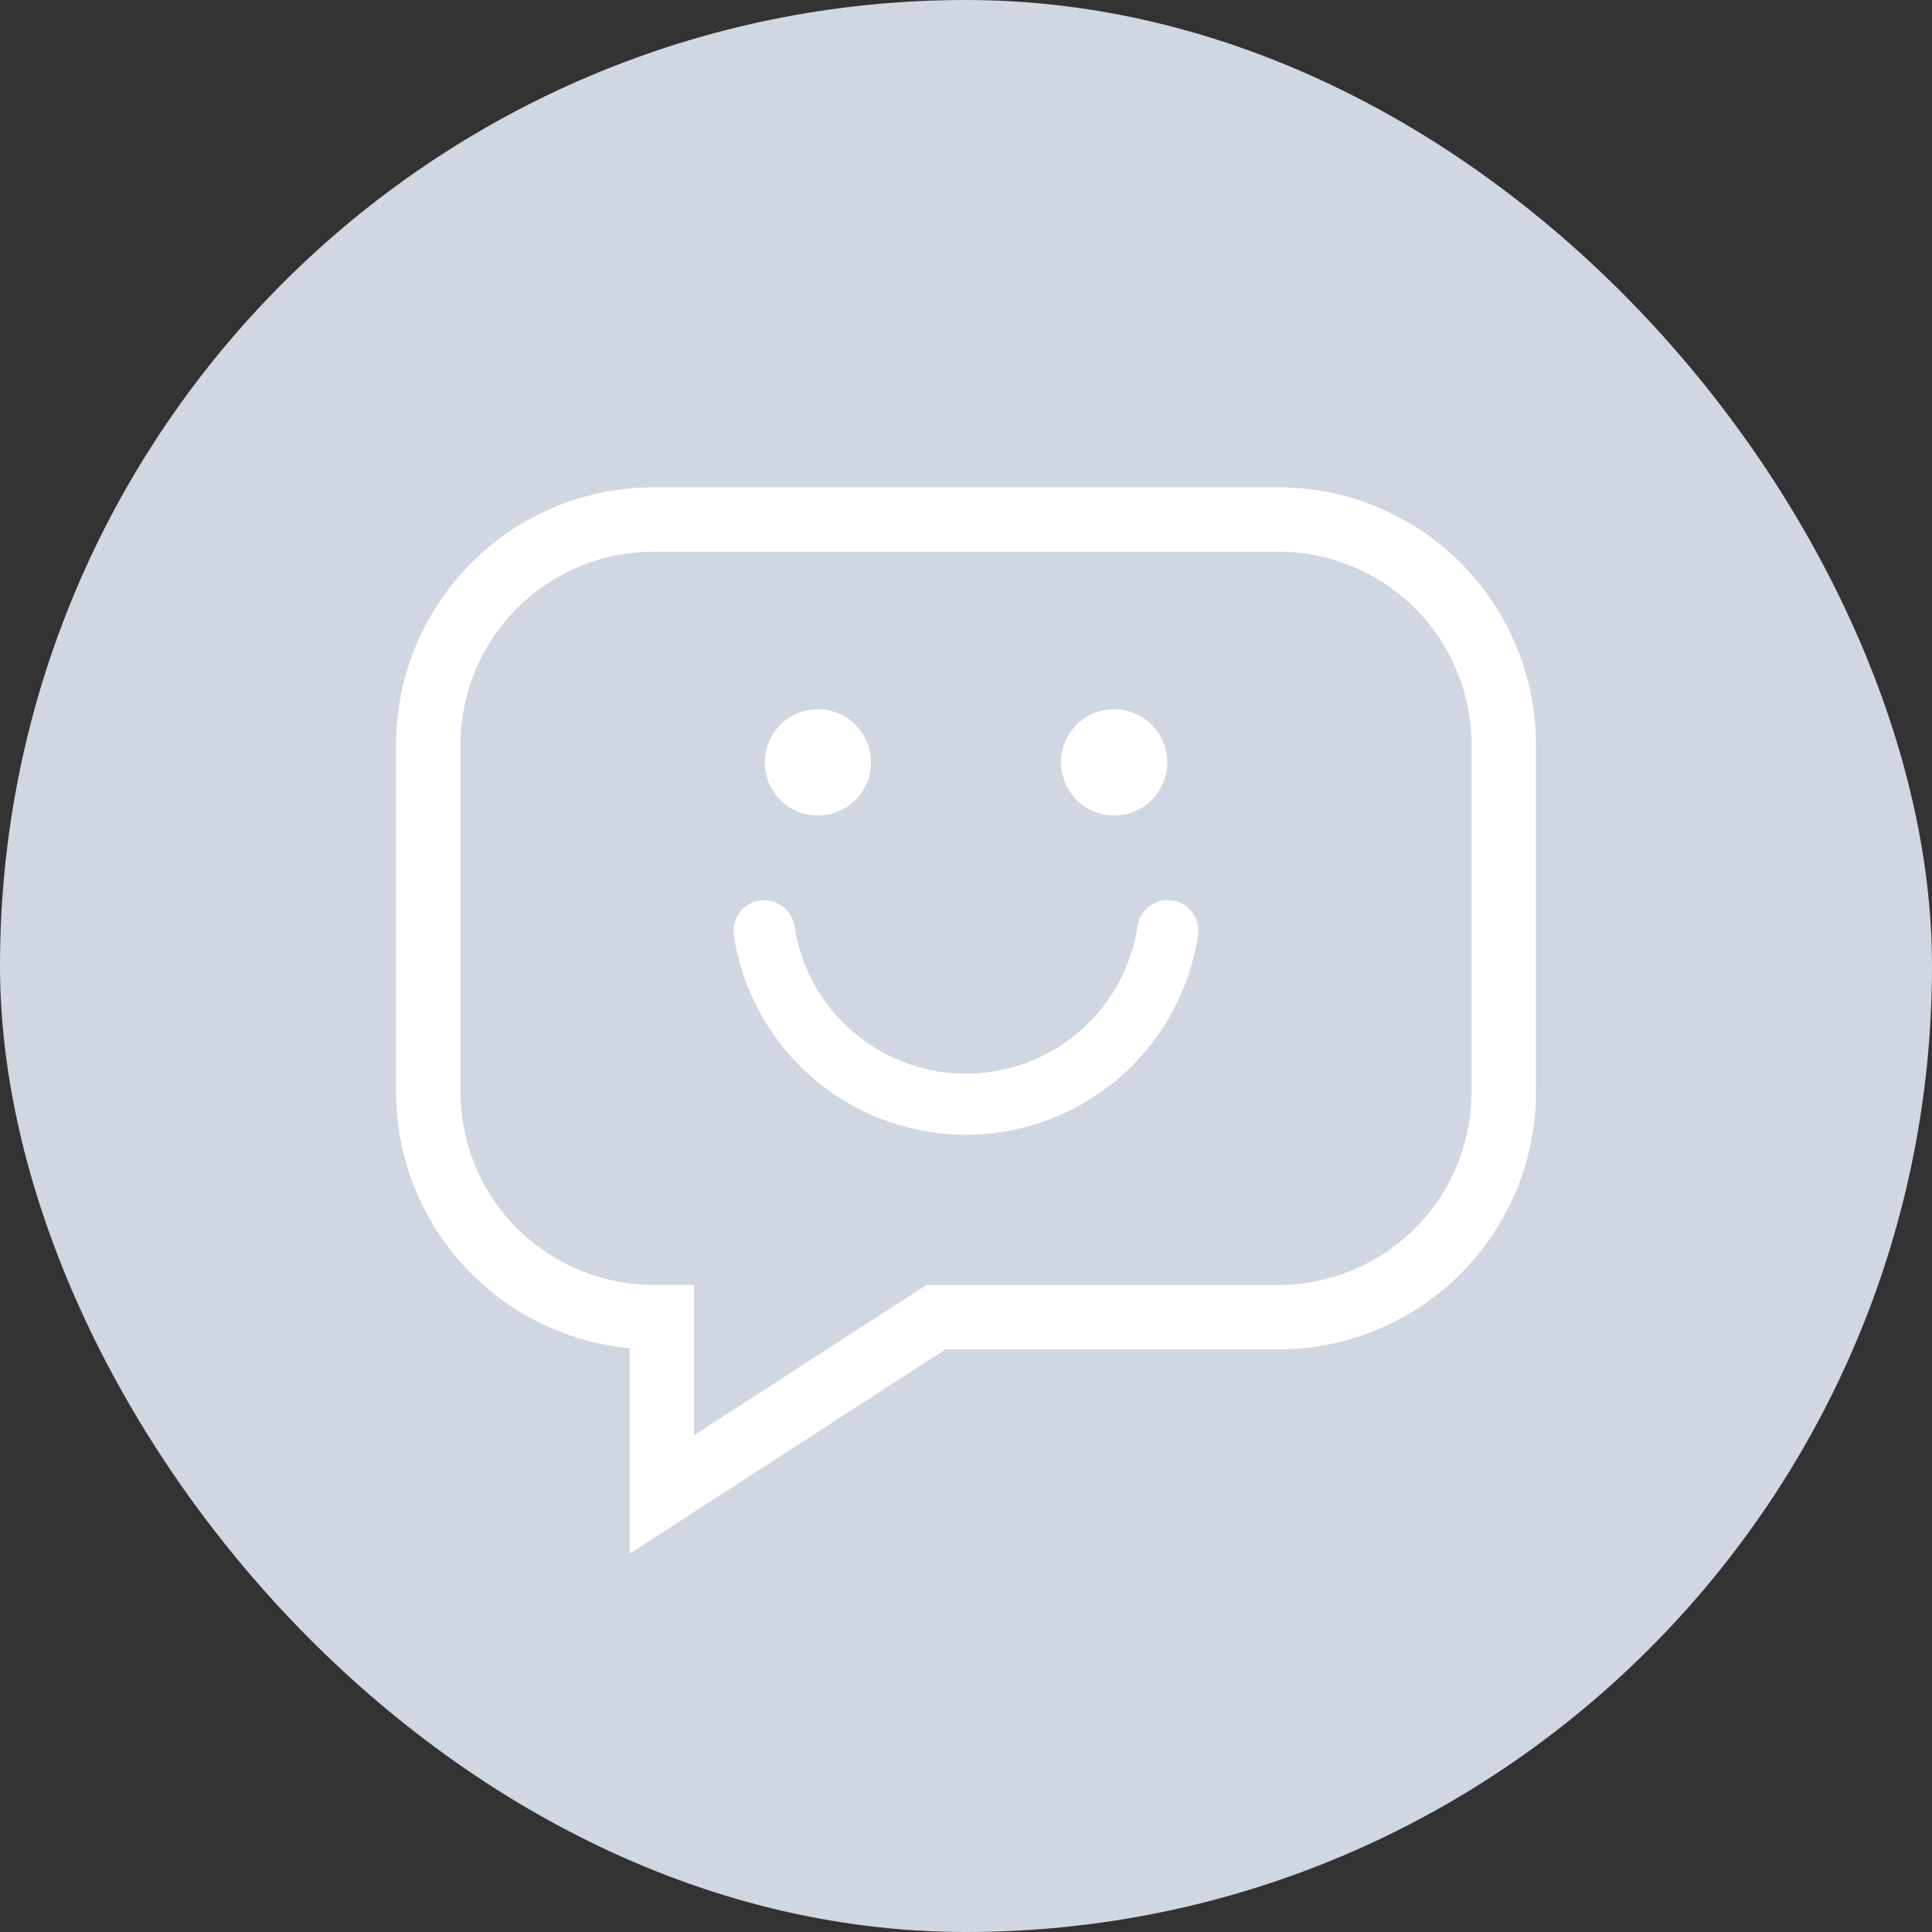 <svg xmlns="http://www.w3.org/2000/svg" width="30" height="30" viewBox="0 0 30 30">
  <rect x="0" y="0" width="30" height="30" fill="#333333" stroke="none"/>
  <g id="Group_19135" data-name="Group 19135" transform="translate(-305 -7095)">
    <rect id="Rectangle_32212" data-name="Rectangle 32212" width="30" height="30" rx="15" transform="translate(305 7095)" fill="#d0d7e3"/>
    <path id="Union_427" data-name="Union 427" d="M3.626,12.385H3.5A3.5,3.5,0,0,1,0,8.886V3.5A3.5,3.5,0,0,1,3.5,0h9.7a3.5,3.5,0,0,1,3.5,3.5V8.886a3.5,3.5,0,0,1-3.5,3.5H7.883L3.626,15.14Z" transform="translate(311.65 7103.067)" fill="none" stroke="#fff" stroke-width="1"/>
    <g id="Group_17737" data-name="Group 17737" transform="translate(316.391 7106.013)">
      <path id="Path_194341" data-name="Path 194341" d="M266.761,328.964a.474.474,0,0,0-.47.405,2.694,2.694,0,0,1-5.327,0,.475.475,0,1,0-.94.145,3.645,3.645,0,0,0,7.206,0A.476.476,0,0,0,266.761,328.964Zm-5.433-1.314a.825.825,0,1,0-.825-.825A.825.825,0,0,0,261.329,327.65Zm4.6,0a.825.825,0,1,0-.825-.825A.825.825,0,0,0,265.927,327.65Z" transform="translate(-260.019 -326)" fill="#fff"/>
    </g>
  </g>
</svg>

